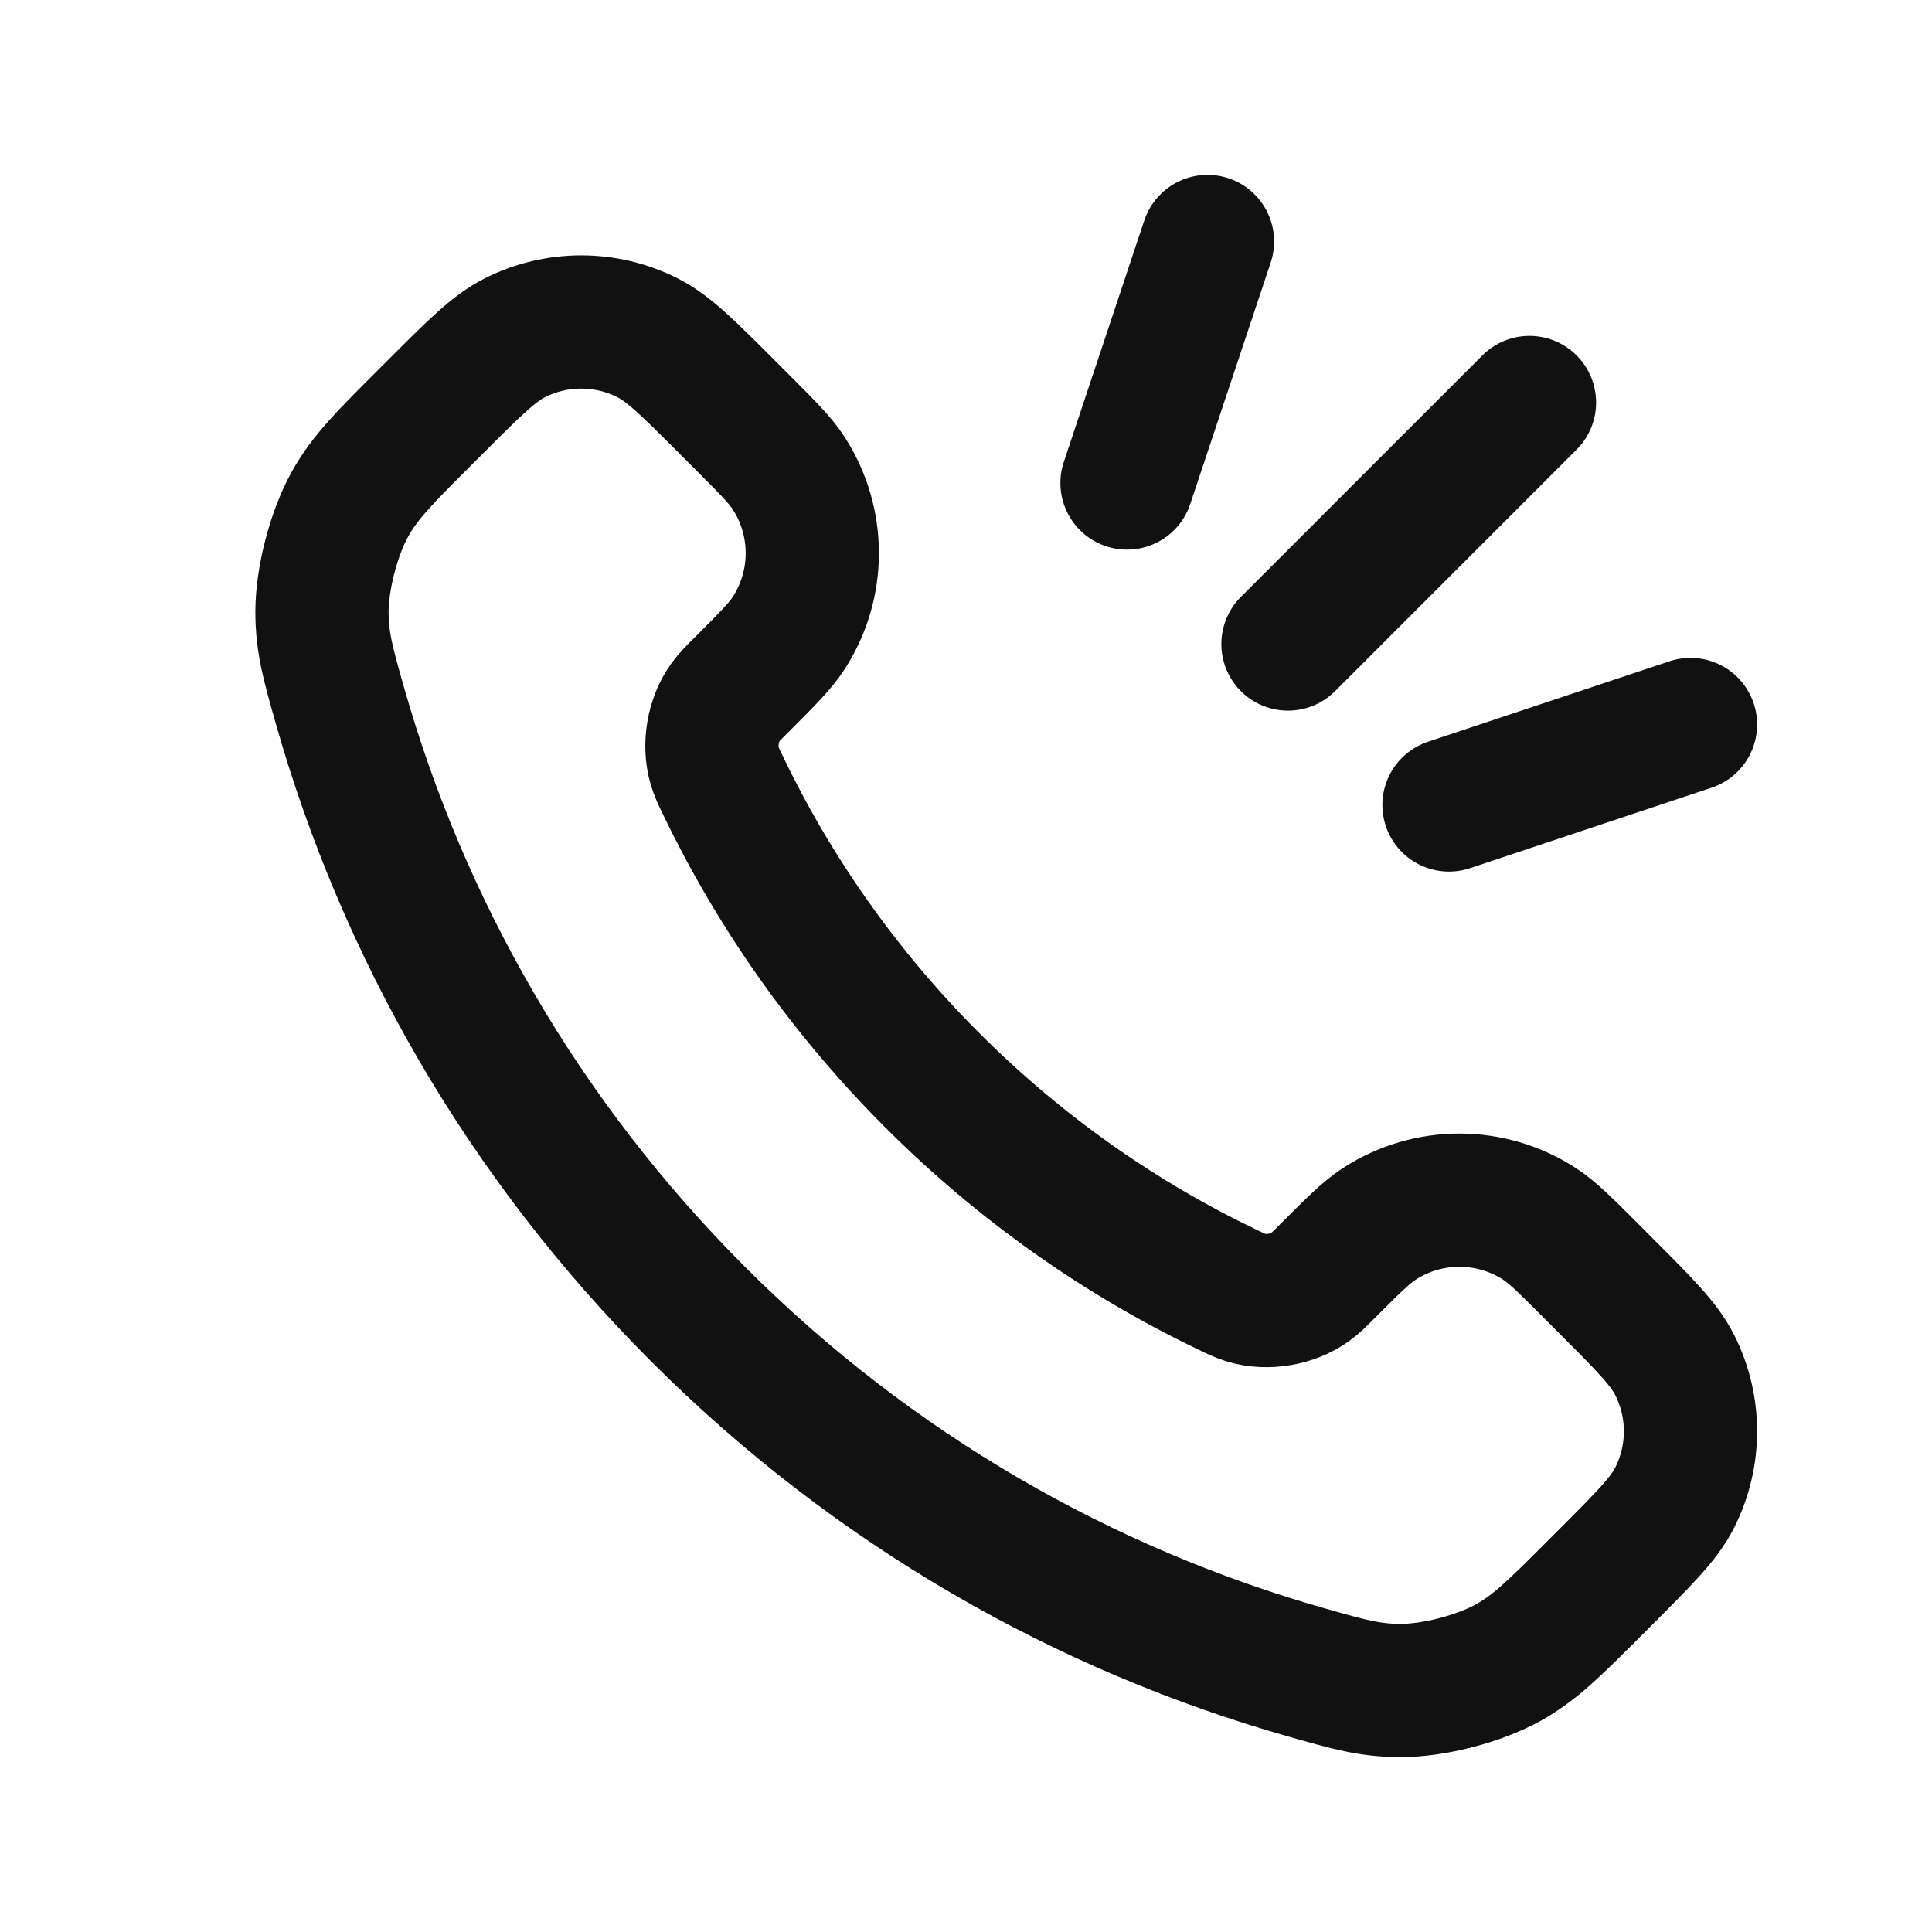 <?xml version="1.0" encoding="UTF-8"?> <svg xmlns="http://www.w3.org/2000/svg" width="29" height="29" viewBox="0 0 29 29" fill="none"><path d="M19.333 9.667L22.958 6.042M16.917 7.25L18.125 3.625M21.75 12.083L25.375 10.875M13.994 16.215C12.667 14.888 11.62 13.388 10.851 11.787C10.785 11.65 10.752 11.581 10.727 11.494C10.636 11.184 10.701 10.804 10.889 10.542C10.942 10.468 11.005 10.405 11.131 10.279C11.517 9.893 11.71 9.7 11.836 9.506C12.312 8.774 12.312 7.831 11.836 7.099C11.71 6.905 11.517 6.712 11.131 6.326L10.916 6.111C10.329 5.524 10.036 5.23 9.721 5.071C9.094 4.754 8.354 4.754 7.727 5.071C7.412 5.23 7.119 5.524 6.532 6.111L6.358 6.285C5.773 6.869 5.481 7.162 5.258 7.559C5.01 8 4.832 8.685 4.833 9.191C4.835 9.647 4.923 9.959 5.1 10.582C6.051 13.931 7.844 17.091 10.481 19.728C13.117 22.364 16.277 24.158 19.626 25.108C20.25 25.285 20.561 25.374 21.017 25.375C21.523 25.377 22.208 25.198 22.649 24.951C23.047 24.727 23.339 24.435 23.924 23.85L24.098 23.676C24.684 23.089 24.978 22.796 25.137 22.481C25.454 21.854 25.454 21.114 25.137 20.488C24.978 20.173 24.684 19.879 24.098 19.293L23.883 19.077C23.497 18.691 23.304 18.498 23.11 18.372C22.378 17.896 21.434 17.896 20.702 18.372C20.508 18.498 20.315 18.691 19.929 19.077C19.803 19.203 19.74 19.267 19.666 19.319C19.404 19.507 19.024 19.572 18.715 19.482C18.627 19.456 18.558 19.423 18.421 19.357C16.82 18.589 15.32 17.541 13.994 16.215Z" stroke="#111111" stroke-width="2" stroke-linecap="round"></path></svg> 